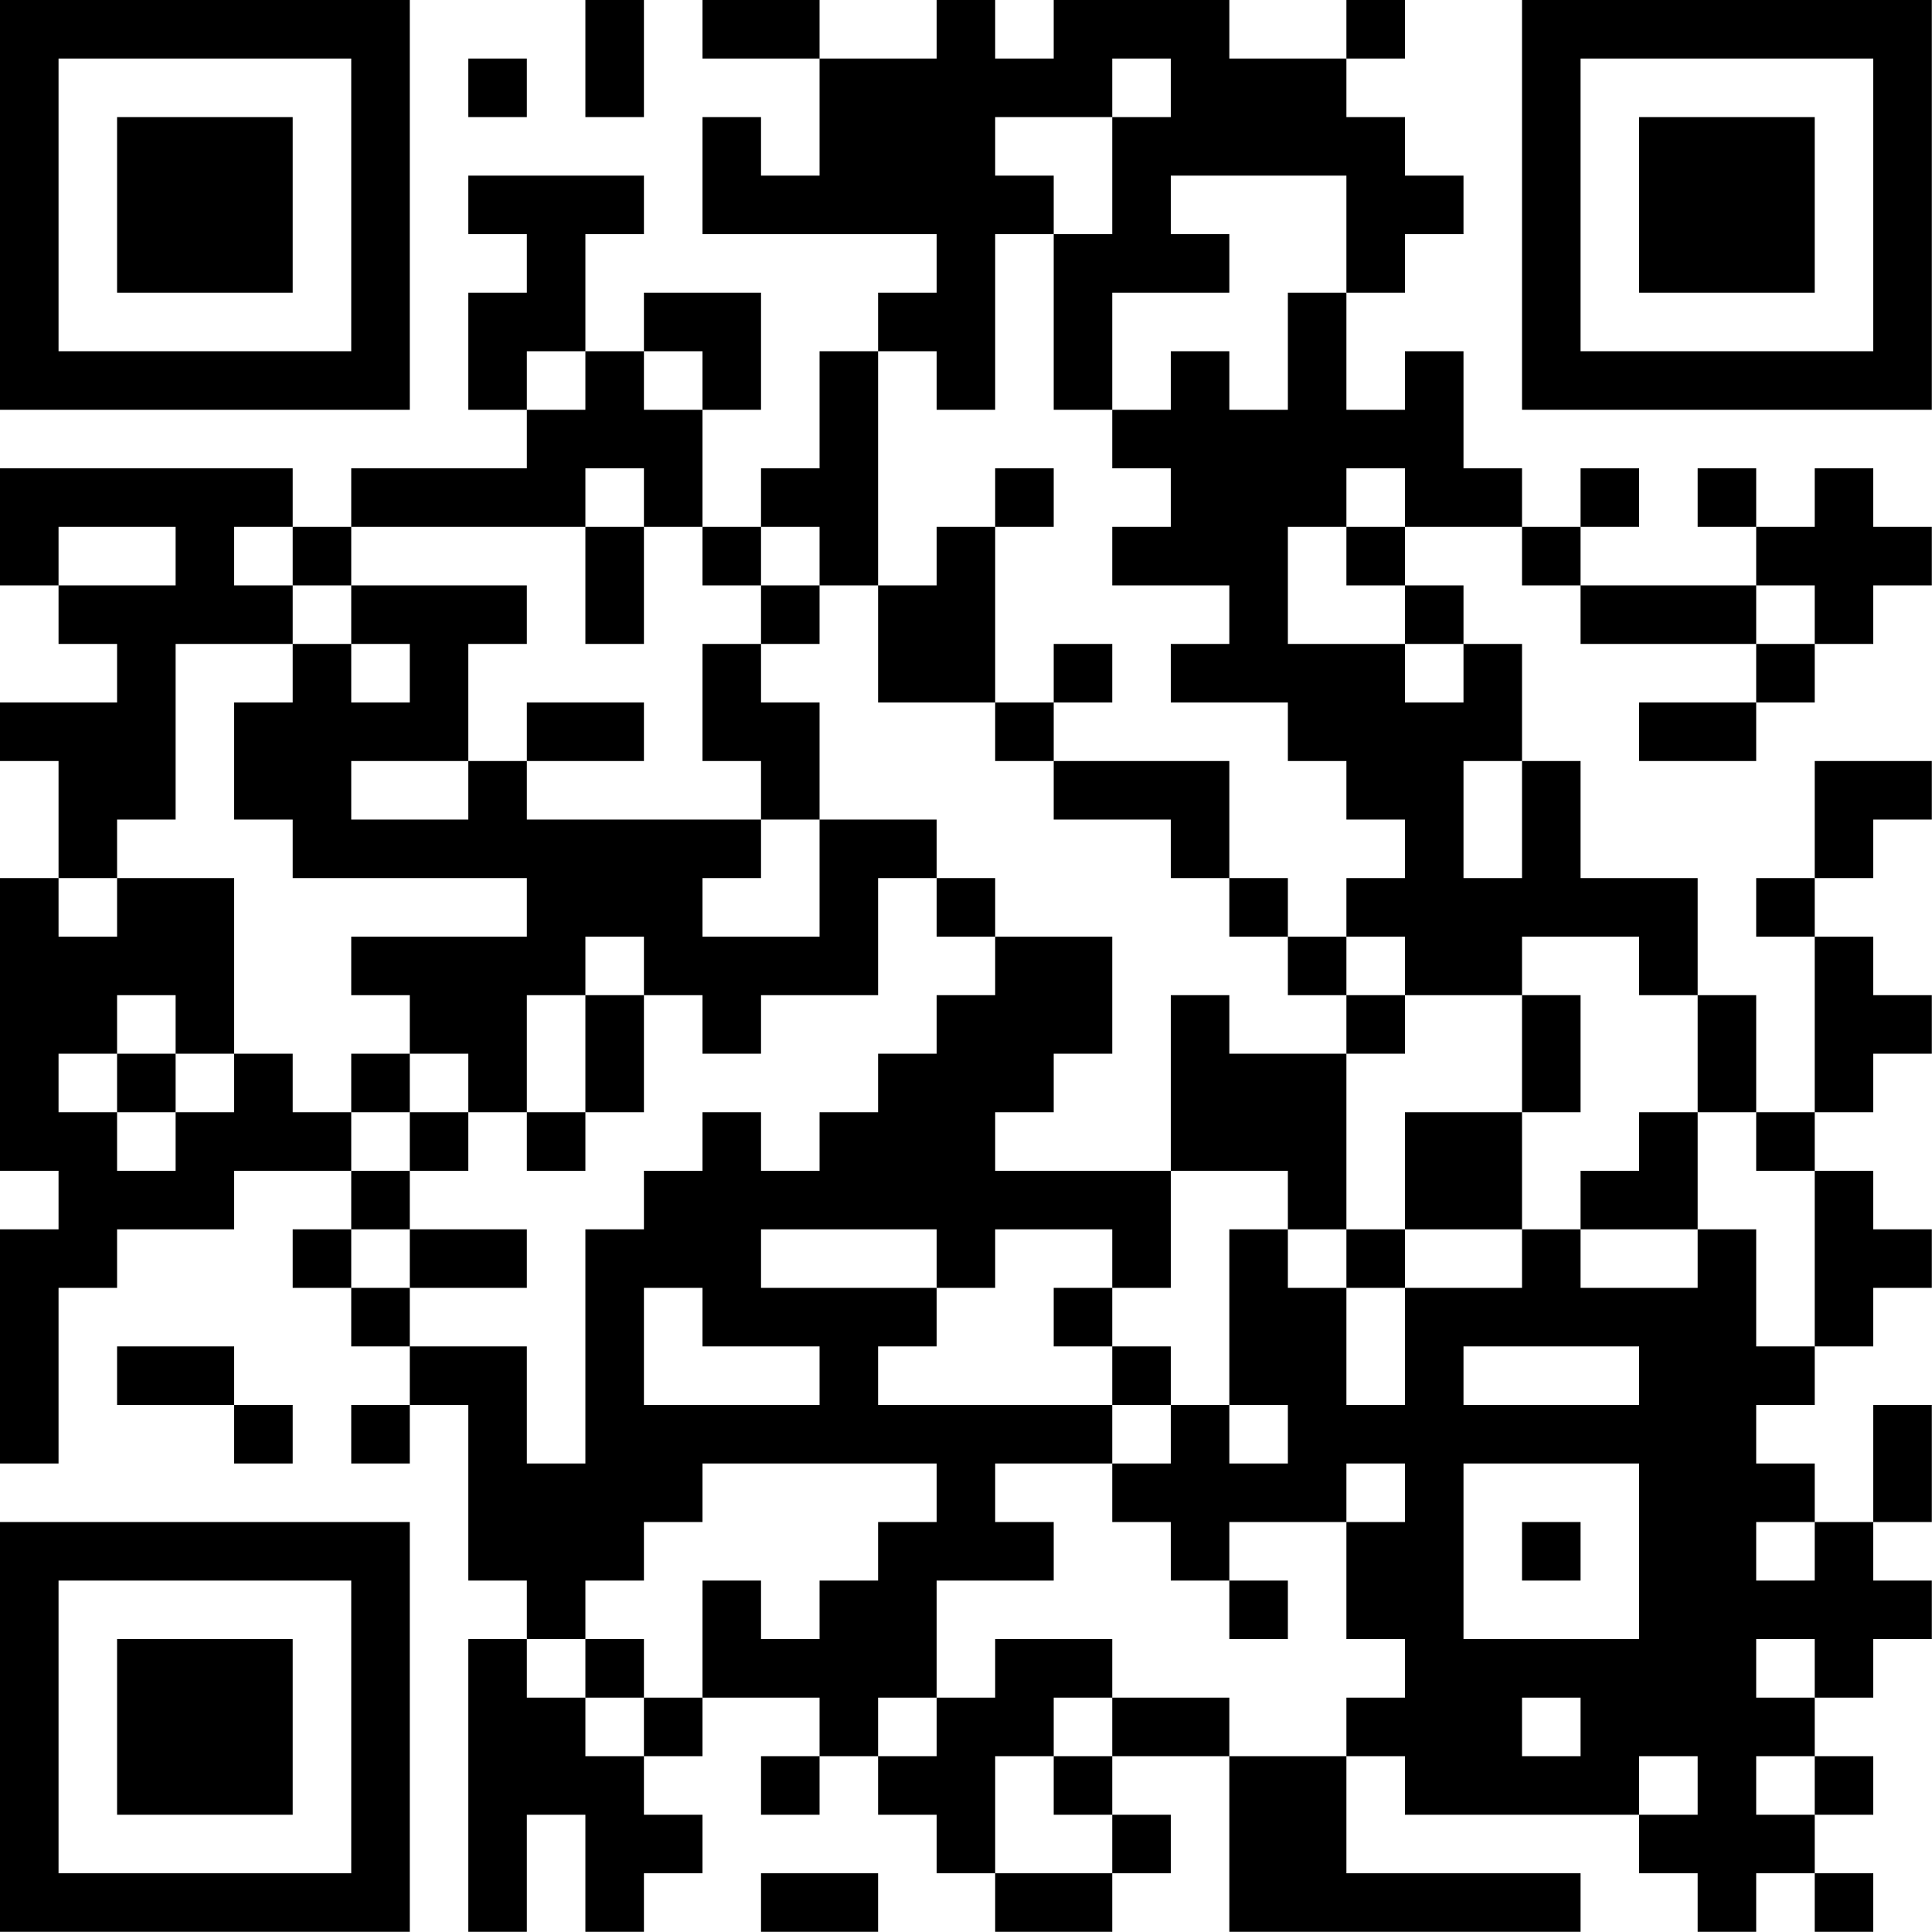 <?xml version="1.0" encoding="UTF-8"?>
<svg xmlns="http://www.w3.org/2000/svg" version="1.1" width="100" height="100" viewBox="0 0 100 100"><rect x="0" y="0" width="100" height="100" fill="#ffffff"/><g transform="scale(3.03)"><g transform="translate(0,0)"><path fill-rule="evenodd" d="M10 0L10 2L11 2L11 0ZM12 0L12 1L14 1L14 3L13 3L13 2L12 2L12 4L16 4L16 5L15 5L15 6L14 6L14 8L13 8L13 9L12 9L12 7L13 7L13 5L11 5L11 6L10 6L10 4L11 4L11 3L8 3L8 4L9 4L9 5L8 5L8 7L9 7L9 8L6 8L6 9L5 9L5 8L0 8L0 10L1 10L1 11L2 11L2 12L0 12L0 13L1 13L1 15L0 15L0 20L1 20L1 21L0 21L0 25L1 25L1 22L2 22L2 21L4 21L4 20L6 20L6 21L5 21L5 22L6 22L6 23L7 23L7 24L6 24L6 25L7 25L7 24L8 24L8 27L9 27L9 28L8 28L8 33L9 33L9 31L10 31L10 33L11 33L11 32L12 32L12 31L11 31L11 30L12 30L12 29L14 29L14 30L13 30L13 31L14 31L14 30L15 30L15 31L16 31L16 32L17 32L17 33L19 33L19 32L20 32L20 31L19 31L19 30L21 30L21 33L27 33L27 32L23 32L23 30L24 30L24 31L28 31L28 32L29 32L29 33L30 33L30 32L31 32L31 33L32 33L32 32L31 32L31 31L32 31L32 30L31 30L31 29L32 29L32 28L33 28L33 27L32 27L32 26L33 26L33 24L32 24L32 26L31 26L31 25L30 25L30 24L31 24L31 23L32 23L32 22L33 22L33 21L32 21L32 20L31 20L31 19L32 19L32 18L33 18L33 17L32 17L32 16L31 16L31 15L32 15L32 14L33 14L33 13L31 13L31 15L30 15L30 16L31 16L31 19L30 19L30 17L29 17L29 15L27 15L27 13L26 13L26 11L25 11L25 10L24 10L24 9L26 9L26 10L27 10L27 11L30 11L30 12L28 12L28 13L30 13L30 12L31 12L31 11L32 11L32 10L33 10L33 9L32 9L32 8L31 8L31 9L30 9L30 8L29 8L29 9L30 9L30 10L27 10L27 9L28 9L28 8L27 8L27 9L26 9L26 8L25 8L25 6L24 6L24 7L23 7L23 5L24 5L24 4L25 4L25 3L24 3L24 2L23 2L23 1L24 1L24 0L23 0L23 1L21 1L21 0L18 0L18 1L17 1L17 0L16 0L16 1L14 1L14 0ZM8 1L8 2L9 2L9 1ZM19 1L19 2L17 2L17 3L18 3L18 4L17 4L17 7L16 7L16 6L15 6L15 10L14 10L14 9L13 9L13 10L12 10L12 9L11 9L11 8L10 8L10 9L6 9L6 10L5 10L5 9L4 9L4 10L5 10L5 11L3 11L3 14L2 14L2 15L1 15L1 16L2 16L2 15L4 15L4 18L3 18L3 17L2 17L2 18L1 18L1 19L2 19L2 20L3 20L3 19L4 19L4 18L5 18L5 19L6 19L6 20L7 20L7 21L6 21L6 22L7 22L7 23L9 23L9 25L10 25L10 21L11 21L11 20L12 20L12 19L13 19L13 20L14 20L14 19L15 19L15 18L16 18L16 17L17 17L17 16L19 16L19 18L18 18L18 19L17 19L17 20L20 20L20 22L19 22L19 21L17 21L17 22L16 22L16 21L13 21L13 22L16 22L16 23L15 23L15 24L19 24L19 25L17 25L17 26L18 26L18 27L16 27L16 29L15 29L15 30L16 30L16 29L17 29L17 28L19 28L19 29L18 29L18 30L17 30L17 32L19 32L19 31L18 31L18 30L19 30L19 29L21 29L21 30L23 30L23 29L24 29L24 28L23 28L23 26L24 26L24 25L23 25L23 26L21 26L21 27L20 27L20 26L19 26L19 25L20 25L20 24L21 24L21 25L22 25L22 24L21 24L21 21L22 21L22 22L23 22L23 24L24 24L24 22L26 22L26 21L27 21L27 22L29 22L29 21L30 21L30 23L31 23L31 20L30 20L30 19L29 19L29 17L28 17L28 16L26 16L26 17L24 17L24 16L23 16L23 15L24 15L24 14L23 14L23 13L22 13L22 12L20 12L20 11L21 11L21 10L19 10L19 9L20 9L20 8L19 8L19 7L20 7L20 6L21 6L21 7L22 7L22 5L23 5L23 3L20 3L20 4L21 4L21 5L19 5L19 7L18 7L18 4L19 4L19 2L20 2L20 1ZM9 6L9 7L10 7L10 6ZM11 6L11 7L12 7L12 6ZM17 8L17 9L16 9L16 10L15 10L15 12L17 12L17 13L18 13L18 14L20 14L20 15L21 15L21 16L22 16L22 17L23 17L23 18L21 18L21 17L20 17L20 20L22 20L22 21L23 21L23 22L24 22L24 21L26 21L26 19L27 19L27 17L26 17L26 19L24 19L24 21L23 21L23 18L24 18L24 17L23 17L23 16L22 16L22 15L21 15L21 13L18 13L18 12L19 12L19 11L18 11L18 12L17 12L17 9L18 9L18 8ZM23 8L23 9L22 9L22 11L24 11L24 12L25 12L25 11L24 11L24 10L23 10L23 9L24 9L24 8ZM1 9L1 10L3 10L3 9ZM10 9L10 11L11 11L11 9ZM6 10L6 11L5 11L5 12L4 12L4 14L5 14L5 15L9 15L9 16L6 16L6 17L7 17L7 18L6 18L6 19L7 19L7 20L8 20L8 19L9 19L9 20L10 20L10 19L11 19L11 17L12 17L12 18L13 18L13 17L15 17L15 15L16 15L16 16L17 16L17 15L16 15L16 14L14 14L14 12L13 12L13 11L14 11L14 10L13 10L13 11L12 11L12 13L13 13L13 14L9 14L9 13L11 13L11 12L9 12L9 13L8 13L8 11L9 11L9 10ZM30 10L30 11L31 11L31 10ZM6 11L6 12L7 12L7 11ZM6 13L6 14L8 14L8 13ZM25 13L25 15L26 15L26 13ZM13 14L13 15L12 15L12 16L14 16L14 14ZM10 16L10 17L9 17L9 19L10 19L10 17L11 17L11 16ZM2 18L2 19L3 19L3 18ZM7 18L7 19L8 19L8 18ZM28 19L28 20L27 20L27 21L29 21L29 19ZM7 21L7 22L9 22L9 21ZM11 22L11 24L14 24L14 23L12 23L12 22ZM18 22L18 23L19 23L19 24L20 24L20 23L19 23L19 22ZM2 23L2 24L4 24L4 25L5 25L5 24L4 24L4 23ZM25 23L25 24L28 24L28 23ZM12 25L12 26L11 26L11 27L10 27L10 28L9 28L9 29L10 29L10 30L11 30L11 29L12 29L12 27L13 27L13 28L14 28L14 27L15 27L15 26L16 26L16 25ZM25 25L25 28L28 28L28 25ZM26 26L26 27L27 27L27 26ZM30 26L30 27L31 27L31 26ZM21 27L21 28L22 28L22 27ZM10 28L10 29L11 29L11 28ZM30 28L30 29L31 29L31 28ZM26 29L26 30L27 30L27 29ZM28 30L28 31L29 31L29 30ZM30 30L30 31L31 31L31 30ZM13 32L13 33L15 33L15 32ZM0 0L0 7L7 7L7 0ZM1 1L1 6L6 6L6 1ZM2 2L2 5L5 5L5 2ZM26 0L26 7L33 7L33 0ZM27 1L27 6L32 6L32 1ZM28 2L28 5L31 5L31 2ZM0 26L0 33L7 33L7 26ZM1 27L1 32L6 32L6 27ZM2 28L2 31L5 31L5 28Z" fill="#000000"/></g></g></svg>
